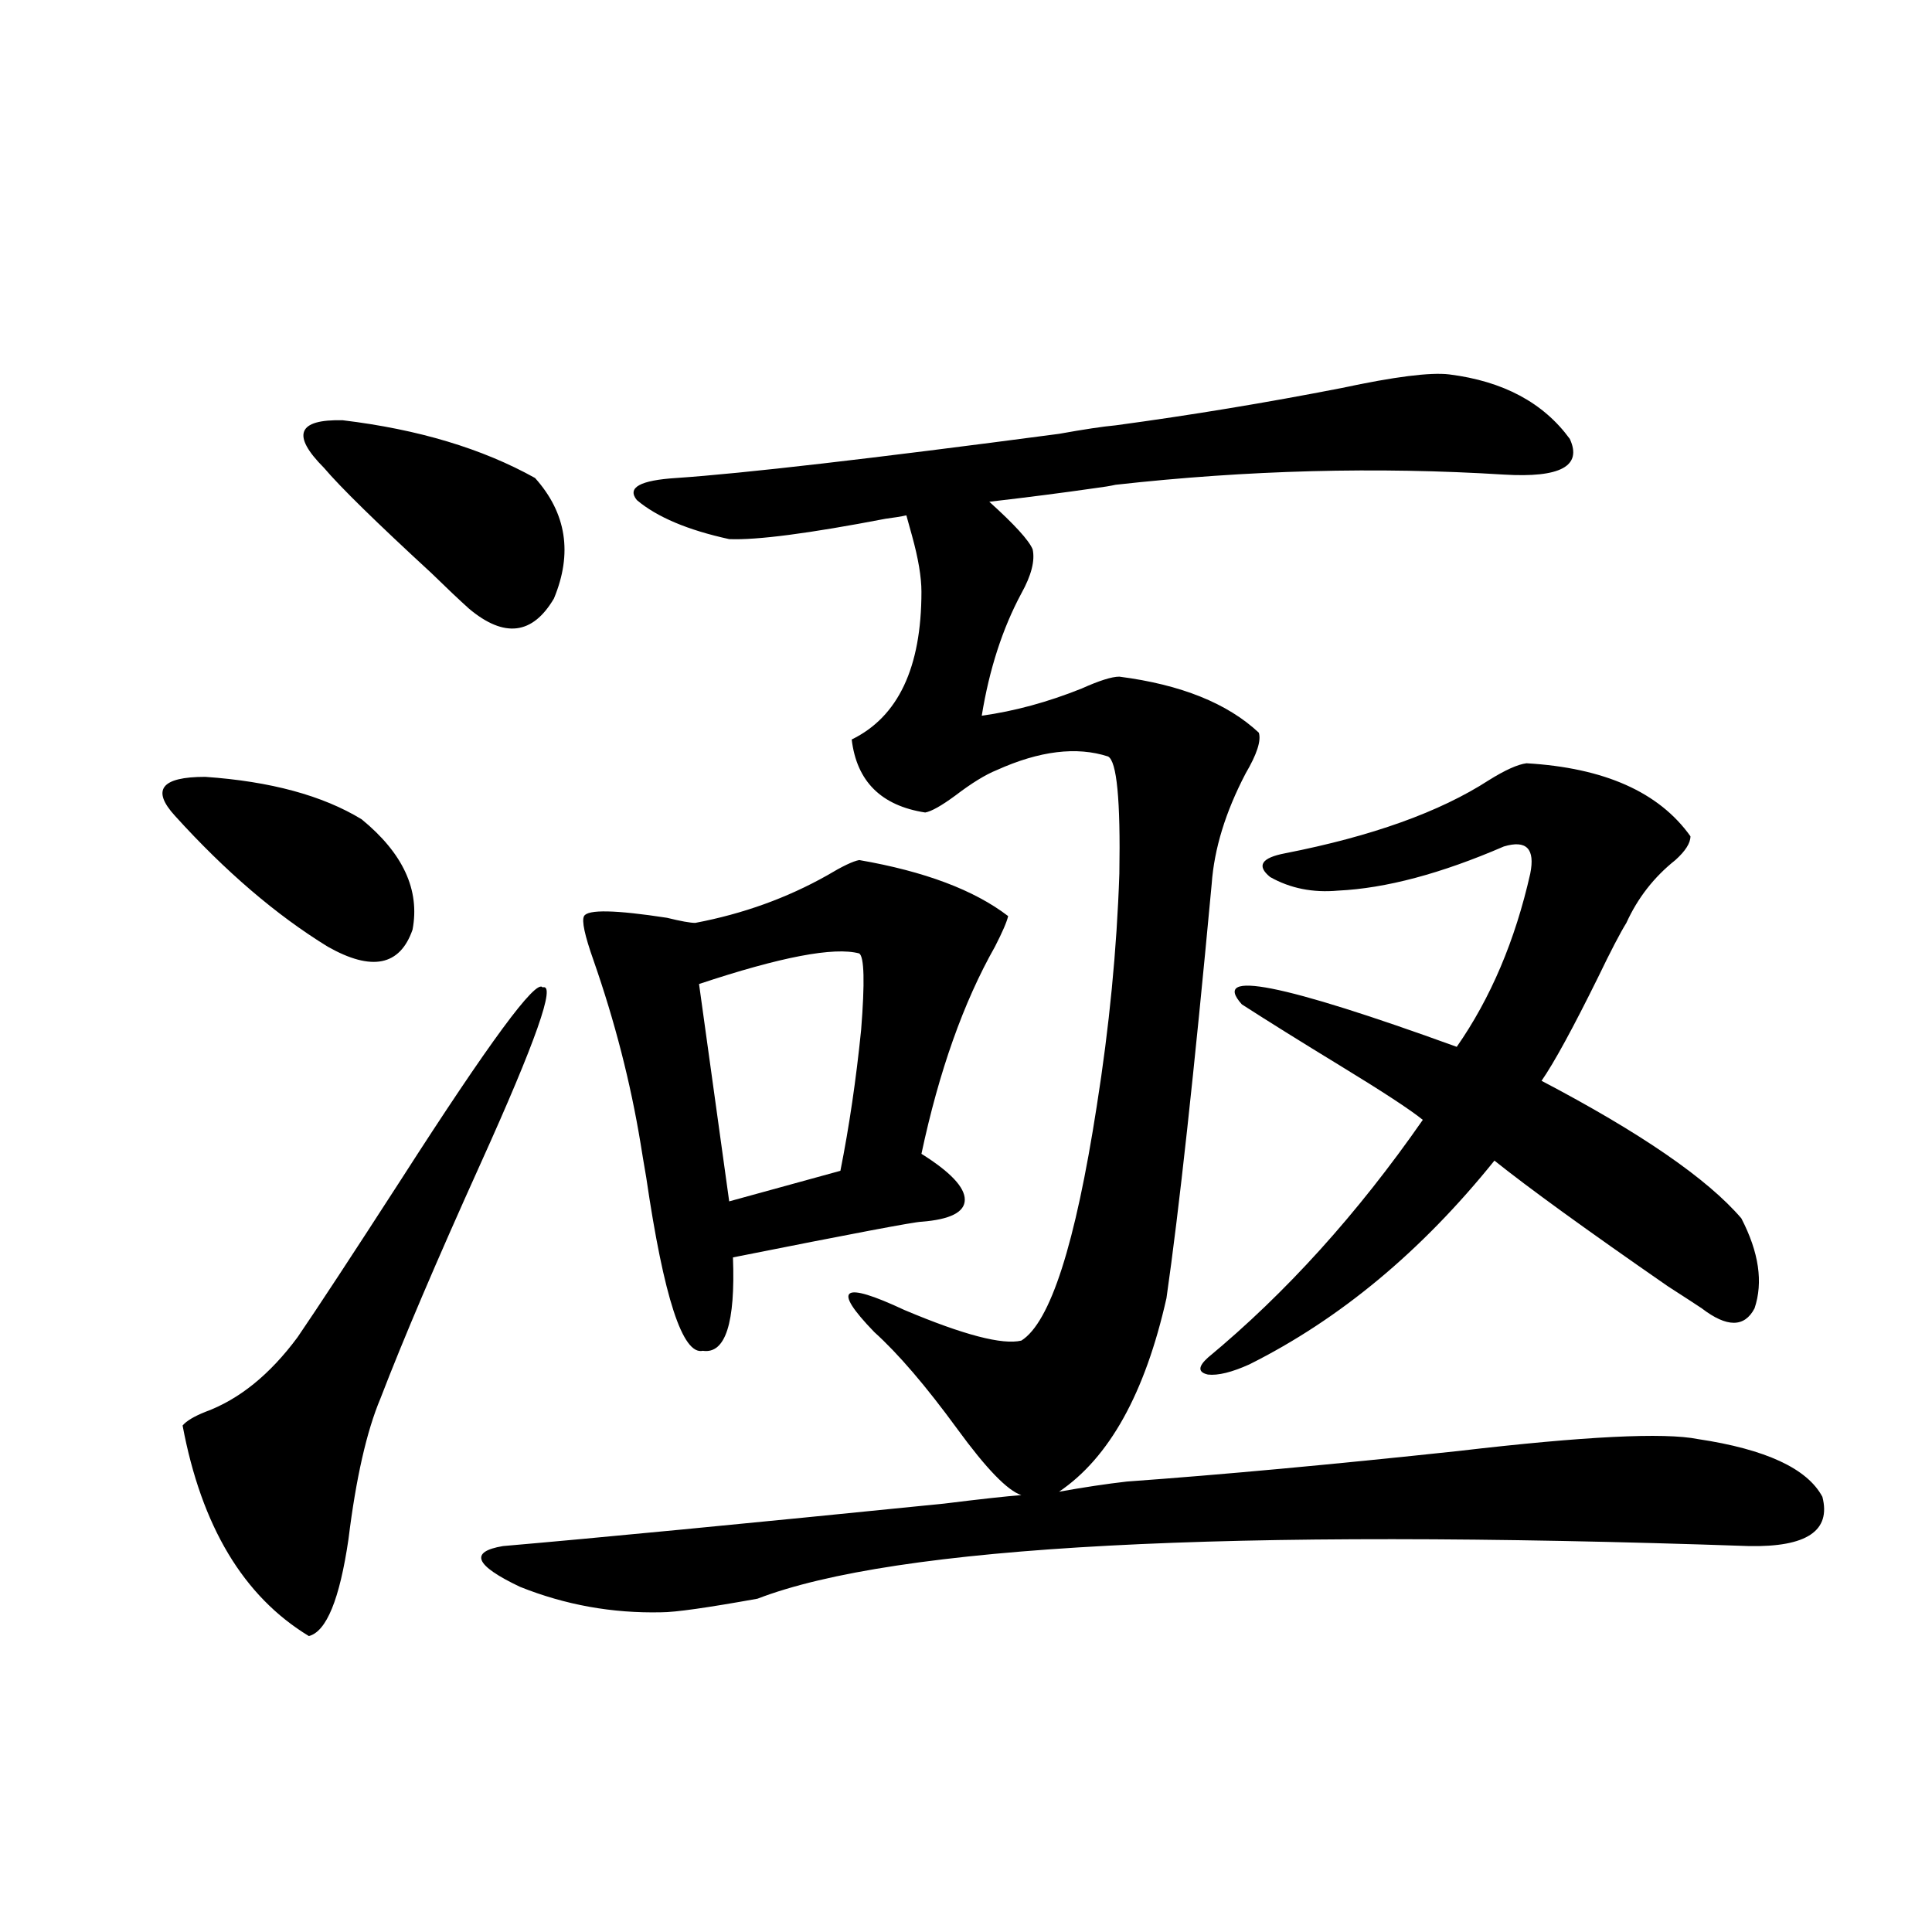 <?xml version="1.0" encoding="utf-8"?>
<!-- Generator: Adobe Illustrator 16.0.0, SVG Export Plug-In . SVG Version: 6.00 Build 0)  -->
<!DOCTYPE svg PUBLIC "-//W3C//DTD SVG 1.1//EN" "http://www.w3.org/Graphics/SVG/1.1/DTD/svg11.dtd">
<svg version="1.1" id="图层_1" xmlns="http://www.w3.org/2000/svg" xmlns:xlink="http://www.w3.org/1999/xlink" x="0px" y="0px"
	 width="1000px" height="1000px" viewBox="0 0 1000 1000" enable-background="new 0 0 1000 1000" xml:space="preserve">
<path d="M90.607,422.313c-12.362-13.472-7.164-20.215,15.609-20.215c33.811,2.349,60.807,9.668,80.974,21.973
	c21.463,17.578,30.243,36.626,26.341,57.129c-6.509,18.76-21.143,21.685-43.901,8.789
	C142.954,473.592,116.613,451.028,90.607,422.313z M280.847,511.082c7.149-2.334-3.582,28.125-32.194,91.406
	c-22.773,50.4-39.999,90.83-51.706,121.289c-7.164,17.002-12.683,41.309-16.585,72.949c-4.558,31.064-11.387,47.75-20.487,50.098
	c-33.825-20.503-55.608-56.826-65.364-108.984c1.951-2.334,5.854-4.683,11.707-7.031c17.561-6.44,33.49-19.336,47.804-38.672
	c10.396-15.229,28.292-42.476,53.657-81.738C253.195,539.51,277.585,506.399,280.847,511.082z M167.679,242.137
	c-16.92-16.987-13.658-25.186,9.756-24.609c39.023,4.697,72.193,14.653,99.51,29.883c16.25,18.169,19.512,38.975,9.756,62.402
	c-11.066,18.76-25.7,20.518-43.901,5.273c-5.213-4.683-11.707-10.835-19.512-18.457C194.66,270.262,176.124,252.107,167.679,242.137
	z M583.278,766.844c48.779-3.516,106.004-8.789,171.703-15.82c65.029-7.607,106.339-9.668,123.899-6.152
	c35.121,5.273,56.584,15.244,64.389,29.883c4.543,17.578-8.14,26.079-38.048,25.488c-270.572-9.365-441.62-0.288-513.158,27.246
	c-26.021,4.684-42.605,7.031-49.755,7.031c-25.365,0.577-49.755-3.804-73.169-13.184c-23.414-11.123-26.341-18.154-8.78-21.094
	c47.469-4.092,123.564-11.426,228.287-21.973c18.856-2.334,32.194-3.804,39.999-4.395c-7.164-2.334-18.216-13.76-33.17-34.277
	c-16.265-22.261-30.578-38.96-42.926-50.098c-22.118-22.852-16.92-26.655,15.609-11.426c30.563,12.896,50.73,18.169,60.486,15.82
	c14.954-9.365,27.957-49.795,39.023-121.289c6.494-41.006,10.396-81.147,11.707-120.41c0.641-38.081-1.311-58.296-5.854-60.645
	c-16.265-5.273-35.456-2.925-57.56,7.031c-5.854,2.349-13.018,6.743-21.463,13.184c-7.164,5.273-12.362,8.213-15.609,8.789
	c-22.773-3.516-35.456-16.108-38.048-37.793c24.055-11.714,36.097-37.202,36.097-76.465c0-7.607-1.631-17.275-4.878-29.004
	c-1.311-4.683-2.286-8.198-2.927-10.547c-2.606,0.591-6.188,1.182-10.731,1.758c-39.679,7.622-66.675,11.138-80.974,10.547
	c-21.463-4.683-37.407-11.426-47.804-20.215c-5.213-6.44,1.616-10.244,20.487-11.426c34.466-2.334,100.485-9.956,198.044-22.852
	c13.003-2.334,22.759-3.804,29.268-4.395c39.023-5.273,78.047-11.714,117.07-19.336c27.316-5.85,45.853-8.198,55.608-7.031
	c27.957,3.516,48.779,14.653,62.438,33.398c6.494,14.063-4.878,20.215-34.146,18.457c-65.699-4.092-132.68-2.334-200.971,5.273
	c-2.606,0.591-6.188,1.182-10.731,1.758c-16.265,2.349-34.48,4.697-54.633,7.031c13.003,11.729,20.487,19.927,22.438,24.609
	c1.296,5.864-0.655,13.486-5.854,22.852c-9.756,18.169-16.585,39.263-20.487,63.281c16.905-2.334,34.146-7.031,51.706-14.063
	c9.101-4.092,15.609-6.152,19.512-6.152c31.859,4.106,55.929,13.774,72.193,29.004c1.296,4.106-0.976,11.138-6.829,21.094
	c-10.411,19.927-16.265,38.975-17.561,57.129c-9.115,97.861-16.92,169.341-23.414,214.453
	c-11.066,49.219-29.603,82.617-55.608,100.195C561.16,769.783,572.867,768.025,583.278,766.844z M444.745,445.164
	c33.811,5.864,59.511,15.532,77.071,29.004c-0.655,2.939-2.927,8.213-6.829,15.82c-16.265,28.716-28.947,64.463-38.048,107.227
	c14.954,9.38,22.438,17.29,22.438,23.73c0,6.455-7.484,10.259-22.438,11.426c-3.262,0-35.776,6.152-97.559,18.457
	c1.296,33.989-3.902,50.098-15.609,48.34c-10.411,2.349-20.167-27.534-29.268-89.648c-1.311-7.607-2.286-13.472-2.927-17.578
	c-5.213-31.641-13.338-63.281-24.39-94.922c-4.558-12.881-6.188-20.503-4.878-22.852c1.951-3.516,16.25-3.213,42.926,0.879
	c7.149,1.758,12.027,2.637,14.634,2.637c24.71-4.683,47.469-12.881,68.291-24.609C435.965,448.392,441.483,445.755,444.745,445.164z
	 M444.745,493.504c-13.018-3.516-40.654,1.758-82.925,15.82l15.609,112.5l57.56-15.82c4.543-22.852,8.125-47.158,10.731-72.949
	C447.672,508.445,447.337,495.262,444.745,493.504z M790.103,395.066c40.319,2.349,68.611,14.941,84.876,37.793
	c0,3.516-2.606,7.622-7.805,12.305c-11.066,8.789-19.512,19.639-25.365,32.52c-3.262,5.273-8.14,14.653-14.634,28.125
	c-13.018,26.367-22.773,44.248-29.268,53.613c51.371,26.958,85.852,50.688,103.412,71.191c9.101,17.578,11.372,33.11,6.829,46.582
	c-5.213,9.971-14.313,9.971-27.316,0c-2.606-1.758-8.46-5.562-17.561-11.426c-42.285-29.292-72.193-50.977-89.754-65.039
	c-37.728,46.885-79.998,82.041-126.826,105.469c-9.115,4.106-16.265,5.864-21.463,5.273c-5.213-1.167-5.213-4.092,0-8.789
	c40.319-33.398,77.392-74.404,111.217-123.047c-6.509-5.273-20.822-14.639-42.926-28.125c-20.167-12.305-37.072-22.852-50.73-31.641
	c-16.265-18.154,20.808-10.835,111.217,21.973c17.561-25.186,30.243-55.068,38.048-89.648c2.592-12.881-1.951-17.578-13.658-14.063
	c-32.529,14.063-61.142,21.685-85.852,22.852c-13.018,1.182-24.725-1.167-35.121-7.031c-7.164-5.85-4.558-9.956,7.805-12.305
	c44.877-8.789,79.998-21.382,105.363-37.793C779.036,398.582,785.545,395.657,790.103,395.066z"/>
</svg>
